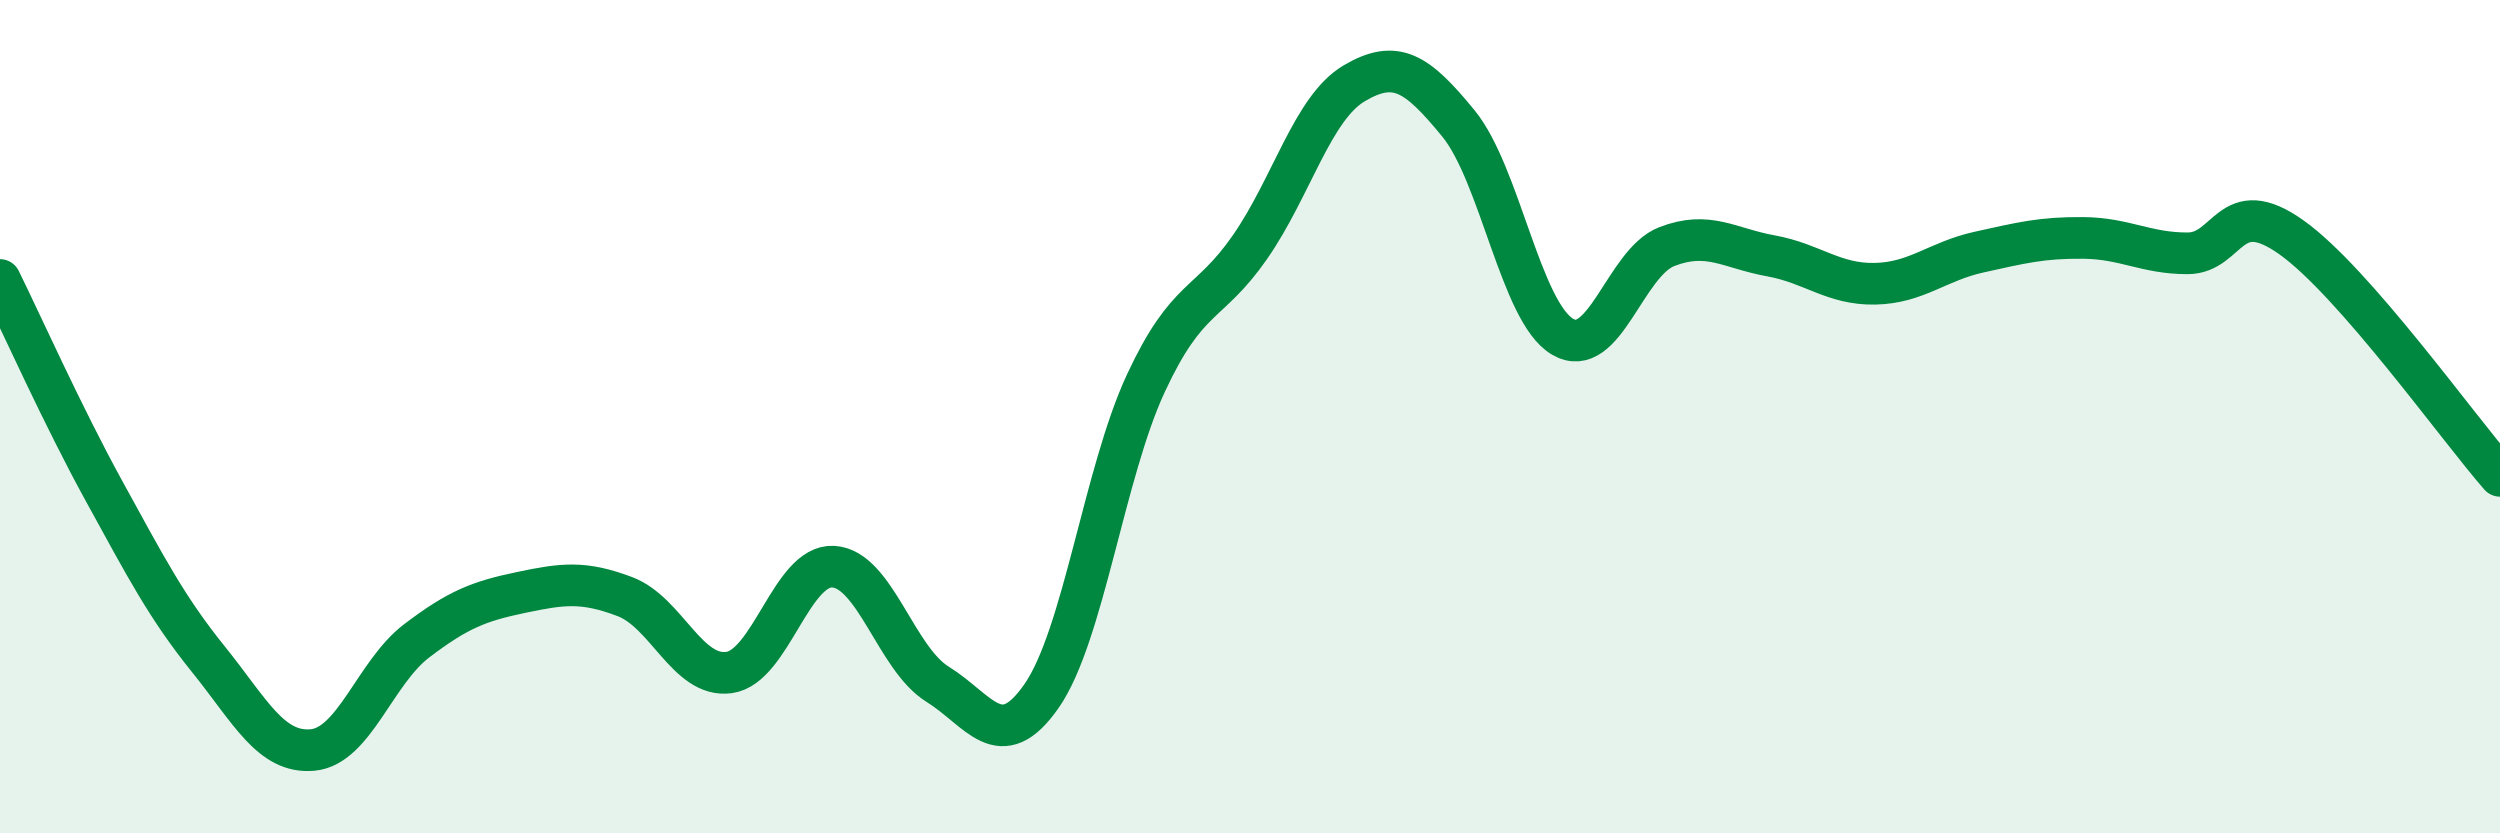 
    <svg width="60" height="20" viewBox="0 0 60 20" xmlns="http://www.w3.org/2000/svg">
      <path
        d="M 0,6.72 C 0.5,7.73 1.5,9.97 2.5,11.79 C 3.5,13.61 4,14.58 5,15.82 C 6,17.06 6.5,18.09 7.5,18 C 8.5,17.91 9,16.14 10,15.38 C 11,14.62 11.5,14.43 12.5,14.22 C 13.5,14.01 14,13.94 15,14.32 C 16,14.7 16.5,16.28 17.5,16.14 C 18.5,16 19,13.54 20,13.6 C 21,13.66 21.5,15.8 22.5,16.42 C 23.5,17.04 24,18.14 25,16.7 C 26,15.26 26.5,11.35 27.5,9.2 C 28.5,7.05 29,7.37 30,5.93 C 31,4.49 31.5,2.59 32.5,2 C 33.5,1.41 34,1.74 35,2.96 C 36,4.18 36.5,7.49 37.5,8.08 C 38.5,8.67 39,6.31 40,5.92 C 41,5.53 41.5,5.96 42.5,6.14 C 43.5,6.32 44,6.83 45,6.81 C 46,6.79 46.5,6.27 47.5,6.05 C 48.5,5.83 49,5.7 50,5.71 C 51,5.72 51.5,6.08 52.5,6.08 C 53.5,6.08 53.5,4.63 55,5.7 C 56.5,6.77 59,10.28 60,11.42L60 20L0 20Z"
        fill="#008740"
        opacity="0.1"
        stroke-linecap="round"
        stroke-linejoin="round"
      />
      <path
        d="M 0,6.72 C 0.5,7.73 1.5,9.97 2.5,11.79 C 3.5,13.61 4,14.58 5,15.82 C 6,17.06 6.5,18.09 7.5,18 C 8.5,17.91 9,16.14 10,15.38 C 11,14.62 11.5,14.43 12.5,14.22 C 13.5,14.01 14,13.94 15,14.32 C 16,14.7 16.5,16.28 17.5,16.14 C 18.5,16 19,13.54 20,13.6 C 21,13.66 21.5,15.8 22.5,16.42 C 23.5,17.04 24,18.14 25,16.7 C 26,15.26 26.5,11.35 27.5,9.2 C 28.5,7.05 29,7.37 30,5.93 C 31,4.49 31.5,2.59 32.5,2 C 33.5,1.41 34,1.74 35,2.96 C 36,4.18 36.5,7.49 37.5,8.08 C 38.5,8.67 39,6.31 40,5.92 C 41,5.53 41.5,5.96 42.5,6.14 C 43.5,6.32 44,6.83 45,6.81 C 46,6.79 46.5,6.27 47.5,6.05 C 48.5,5.83 49,5.7 50,5.71 C 51,5.72 51.5,6.08 52.5,6.08 C 53.5,6.08 53.5,4.63 55,5.7 C 56.5,6.77 59,10.28 60,11.42"
        stroke="#008740"
        stroke-width="1"
        fill="none"
        stroke-linecap="round"
        stroke-linejoin="round"
      />
    </svg>
  